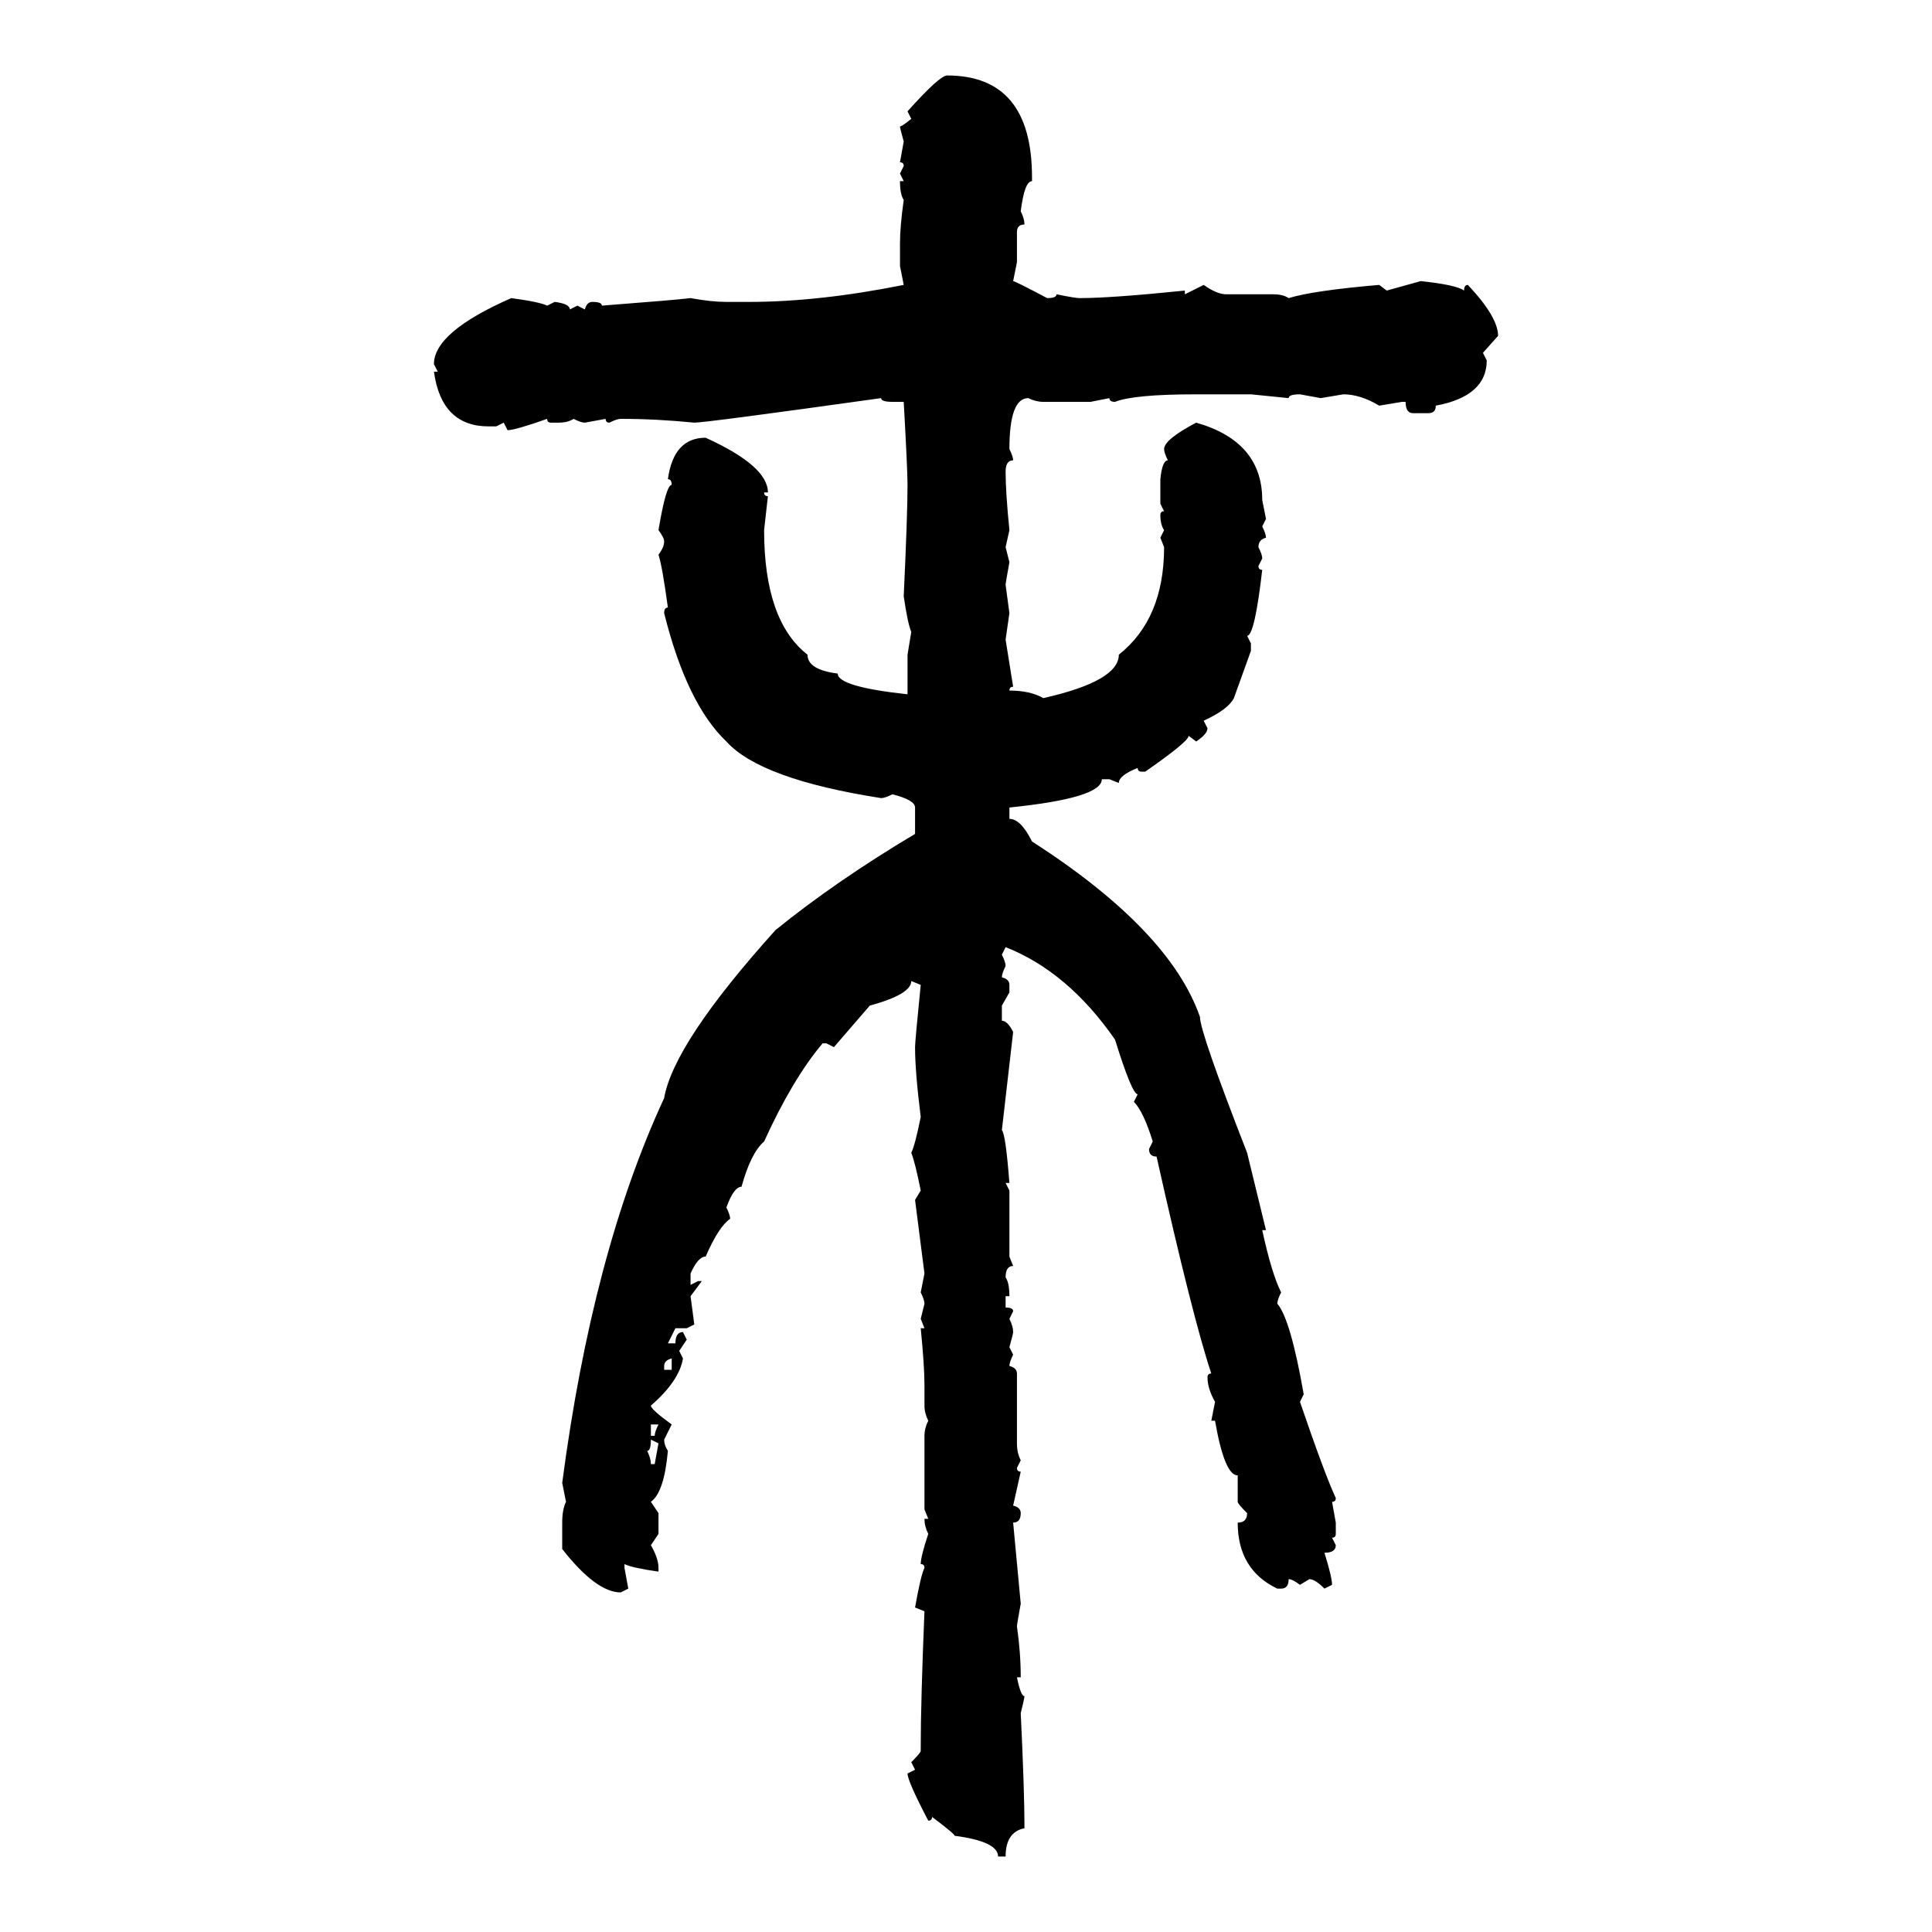 <svg xmlns="http://www.w3.org/2000/svg" xmlns:xlink="http://www.w3.org/1999/xlink" width="300" height="300"><path d="M147.07 11.72L147.07 11.72Q160.25 11.72 160.25 27.54L160.25 27.54L160.25 28.13Q159.08 28.13 158.50 32.81L158.50 32.81Q159.08 33.98 159.08 34.86L159.08 34.86Q157.91 34.86 157.91 36.04L157.91 36.04L157.91 40.72L157.32 43.65Q157.62 43.65 162.60 46.29L162.60 46.29Q164.06 46.29 164.06 45.70L164.06 45.70Q166.99 46.29 167.58 46.29L167.58 46.29Q172.56 46.29 183.98 45.12L183.98 45.12L183.98 45.70L186.91 44.24Q188.96 45.70 190.43 45.70L190.43 45.70L197.75 45.70Q199.22 45.70 200.10 46.29L200.10 46.29Q203.91 45.12 214.16 44.24L214.16 44.24L215.33 45.12L220.61 43.65Q226.17 44.24 227.34 45.12L227.34 45.12Q227.34 44.24 227.93 44.24L227.93 44.24Q232.62 49.22 232.62 52.15L232.62 52.15L230.27 54.79L230.86 55.96Q230.86 61.52 222.95 62.99L222.95 62.99Q222.95 64.16 221.78 64.16L221.78 64.16L219.43 64.16Q218.26 64.16 218.26 62.40L218.26 62.40L217.68 62.40L214.16 62.99Q211.23 61.23 208.59 61.23L208.59 61.23L205.08 61.82L201.86 61.23Q200.10 61.23 200.10 61.82L200.10 61.82L194.24 61.23L185.74 61.23Q176.07 61.23 173.14 62.40L173.14 62.40Q172.27 62.40 172.27 61.82L172.27 61.82L169.34 62.40L162.01 62.40Q160.84 62.40 159.67 61.82L159.67 61.82Q156.74 61.82 156.74 69.73L156.74 69.73Q157.32 70.90 157.32 71.48L157.32 71.48Q156.15 71.48 156.15 73.24L156.15 73.24Q156.15 76.46 156.74 82.32L156.74 82.32L156.15 84.96L156.74 87.30Q156.15 90.53 156.15 90.82L156.15 90.82L156.74 95.21L156.15 99.32L157.32 106.64Q156.74 106.64 156.74 107.23L156.74 107.23Q159.96 107.23 162.01 108.40L162.01 108.40Q173.73 105.76 173.73 101.66L173.73 101.66Q180.76 96.09 180.76 84.96L180.76 84.96L180.18 83.50L180.76 82.32Q180.18 81.45 180.18 79.98L180.18 79.98Q180.18 79.39 180.76 79.39L180.76 79.39L180.18 78.22L180.18 74.41Q180.47 71.48 181.35 71.48L181.35 71.48Q180.76 70.31 180.76 69.73L180.76 69.73Q180.76 68.26 185.74 65.63L185.74 65.63Q196.00 68.55 196.00 77.64L196.00 77.64L196.58 80.57L196.00 81.74Q196.58 82.91 196.58 83.50L196.58 83.50Q195.41 83.79 195.41 84.96L195.41 84.96Q196.00 86.13 196.00 86.72L196.00 86.72L195.41 87.89Q195.41 88.48 196.00 88.48L196.00 88.48Q194.82 98.73 193.65 98.73L193.65 98.73L194.24 99.90L194.24 101.07L191.60 108.40Q190.72 110.16 186.91 111.91L186.91 111.91L187.50 113.09Q187.50 113.96 185.74 115.14L185.74 115.14L184.57 114.26Q184.57 115.14 177.83 119.82L177.83 119.82L177.25 119.82Q176.66 119.82 176.66 119.24L176.66 119.24Q173.73 120.41 173.73 121.58L173.73 121.58L172.27 121.00L171.09 121.00Q171.09 123.93 156.74 125.39L156.74 125.39L156.74 127.15Q158.50 127.15 160.25 130.66L160.25 130.66Q181.64 144.43 186.33 157.91L186.33 157.91Q186.33 160.25 193.65 179.00L193.65 179.00L196.58 191.02L196.00 191.02Q197.46 197.75 198.93 200.68L198.93 200.68Q198.34 201.86 198.34 202.44L198.34 202.44Q200.39 204.79 202.44 216.50L202.44 216.50L201.86 217.68Q205.66 228.81 207.42 232.62L207.42 232.62Q207.42 233.20 206.84 233.20L206.84 233.20L207.42 236.43L207.42 238.18Q207.42 238.77 206.84 238.77L206.84 238.77L207.42 239.94Q207.42 241.11 205.66 241.11L205.66 241.11Q206.84 244.92 206.84 246.09L206.84 246.09L205.66 246.68Q204.20 245.21 203.32 245.21L203.32 245.21L201.86 246.09Q200.68 245.21 200.10 245.21L200.10 245.21Q200.10 246.68 198.93 246.68L198.93 246.68L198.34 246.68Q192.19 243.75 192.19 236.43L192.19 236.43Q193.65 236.43 193.65 234.96L193.65 234.96Q192.19 233.50 192.19 233.20L192.19 233.20L192.19 229.10Q190.14 229.10 188.67 220.61L188.67 220.61L188.09 220.61L188.67 217.68Q187.50 215.63 187.50 213.87L187.50 213.87Q187.50 213.28 188.09 213.28L188.09 213.28Q185.16 204.49 179.59 179.59L179.59 179.59Q178.42 179.59 178.42 178.42L178.42 178.42L179.00 177.25Q177.54 172.56 176.07 171.09L176.07 171.09L176.66 169.92Q175.78 169.92 173.14 161.43L173.14 161.43Q165.82 150.88 156.15 147.07L156.15 147.07L155.57 148.24Q156.15 149.41 156.15 150L156.15 150Q155.57 151.17 155.57 151.76L155.57 151.76Q156.74 152.05 156.74 152.93L156.74 152.93L156.74 154.10L155.57 156.15L155.57 158.50Q156.45 158.50 157.32 160.25L157.32 160.25L155.57 175.49Q156.15 176.07 156.74 183.69L156.74 183.69L156.15 183.69L156.74 184.86L156.74 195.12L157.32 196.58Q156.15 196.58 156.15 198.34L156.15 198.34Q156.74 199.22 156.74 201.27L156.74 201.27L156.15 201.27L156.15 203.03Q157.32 203.03 157.32 203.61L157.32 203.61L156.74 204.79Q157.32 205.96 157.32 206.84L157.32 206.84Q157.32 207.13 156.74 209.18L156.74 209.18L157.32 210.35Q156.74 211.52 156.74 212.11L156.74 212.11Q157.91 212.40 157.91 213.28L157.91 213.28L157.91 224.12Q157.91 225.59 158.50 226.76L158.50 226.76L157.91 227.93Q157.91 228.52 158.50 228.52L158.50 228.52L157.32 233.79Q158.50 234.08 158.50 234.96L158.50 234.96Q158.50 236.43 157.32 236.43L157.32 236.43L158.50 249.02Q157.91 252.25 157.91 252.54L157.91 252.54Q158.50 256.64 158.50 260.45L158.50 260.45L157.91 260.45Q158.50 263.38 159.08 263.38L159.08 263.38Q159.08 263.67 158.50 266.02L158.50 266.02Q159.08 278.03 159.08 283.89L159.08 283.89Q156.15 284.47 156.15 288.28L156.15 288.28L154.98 288.28Q154.98 285.94 148.24 285.06L148.24 285.06Q148.24 284.77 144.73 282.13L144.73 282.13Q144.73 282.71 144.14 282.71L144.14 282.71Q140.92 276.56 140.92 275.39L140.92 275.39L142.09 274.80L141.50 273.63Q142.97 272.17 142.97 271.88L142.97 271.88L142.97 271.29Q142.97 264.26 143.55 250.20L143.55 250.20L142.09 249.61Q142.97 244.63 143.55 243.46L143.55 243.46Q143.55 242.87 142.97 242.87L142.97 242.87Q142.97 241.70 144.14 238.18L144.14 238.18Q143.55 237.01 143.55 235.84L143.55 235.84L144.14 235.84L143.55 234.38L143.55 222.95Q143.55 221.78 144.14 220.61L144.14 220.61Q143.55 219.43 143.55 218.26L143.55 218.26L143.55 215.04Q143.55 212.11 142.97 206.25L142.97 206.25L143.55 206.25L142.97 204.79L143.55 202.44Q143.55 201.86 142.97 200.68L142.97 200.68L143.55 197.75L142.09 186.33L142.97 184.86Q142.09 180.47 141.50 179.00L141.50 179.00Q142.09 177.83 142.97 173.44L142.97 173.44Q142.09 166.41 142.09 162.60L142.09 162.60Q142.09 161.72 142.97 152.93L142.97 152.93L141.50 152.34Q141.50 154.39 135.06 156.15L135.06 156.15L129.49 162.60L128.32 162.01L127.73 162.01Q123.05 167.58 118.65 177.25L118.65 177.25Q116.60 179.00 115.14 184.28L115.14 184.28Q113.96 184.28 112.79 187.50L112.79 187.50Q113.38 188.67 113.38 189.26L113.38 189.26Q111.62 190.43 109.57 195.12L109.57 195.12Q108.40 195.12 107.23 197.75L107.23 197.75L107.23 199.51L108.40 198.93L108.98 198.93L107.23 201.27L107.81 205.66L106.64 206.25L104.88 206.25L103.71 208.59L104.88 208.59Q104.88 206.84 106.05 206.84L106.05 206.84L106.64 208.01L105.47 209.77L106.05 210.94Q105.47 214.45 101.07 218.26L101.07 218.26Q101.07 218.85 104.30 221.19L104.30 221.19L103.13 223.54Q103.13 224.41 103.71 225.29L103.71 225.29Q103.13 231.74 101.07 233.20L101.07 233.20L102.25 234.96L102.25 238.18L101.07 239.94Q102.25 241.99 102.25 243.46L102.25 243.46L102.25 244.04Q98.14 243.46 96.97 242.87L96.97 242.87L96.97 243.46L97.56 246.68L96.39 247.27Q92.58 247.27 87.30 240.53L87.30 240.53L87.30 236.43Q87.30 234.38 87.89 233.20L87.89 233.20L87.30 230.27Q91.99 194.53 103.13 170.51L103.13 170.51Q104.59 162.01 120.41 144.43L120.41 144.43Q129.79 136.82 142.09 129.49L142.09 129.49L142.09 125.39Q142.09 124.22 138.57 123.34L138.57 123.34Q137.40 123.93 136.82 123.93L136.82 123.93Q118.07 121.00 112.79 115.14L112.79 115.14Q106.64 109.28 103.13 95.21L103.13 95.21Q103.13 94.34 103.71 94.34L103.71 94.34Q102.83 87.89 102.25 86.13L102.25 86.13Q103.13 84.96 103.13 84.08L103.13 84.08Q103.13 83.50 102.25 82.32L102.25 82.32Q103.42 75.29 104.30 75.29L104.30 75.29Q104.30 74.41 103.71 74.41L103.71 74.41Q104.59 67.97 109.57 67.97L109.57 67.97Q119.24 72.36 119.24 76.46L119.24 76.46L118.65 76.46Q118.65 77.05 119.24 77.05L119.24 77.05L118.65 82.32Q118.65 96.39 125.39 101.66L125.39 101.66Q125.39 104.00 130.08 104.59L130.08 104.59Q130.08 106.64 140.92 107.81L140.92 107.81L140.92 101.66L141.50 98.14Q140.92 96.68 140.33 92.58L140.33 92.58Q140.92 79.98 140.92 75.29L140.92 75.29Q140.92 72.95 140.33 62.40L140.33 62.40L138.57 62.40Q136.82 62.40 136.82 61.82L136.82 61.82Q109.57 65.63 107.81 65.63L107.81 65.63Q101.95 65.04 96.39 65.04L96.39 65.04Q95.80 65.04 94.63 65.63L94.63 65.63Q94.04 65.63 94.04 65.04L94.04 65.04L90.82 65.63Q90.23 65.63 89.06 65.04L89.06 65.04Q88.18 65.63 86.72 65.63L86.72 65.63L85.55 65.63Q84.96 65.63 84.96 65.04L84.96 65.04Q79.98 66.80 78.81 66.80L78.81 66.80L78.22 65.63L77.05 66.21L75.88 66.21Q68.55 66.21 67.38 57.71L67.38 57.71L67.97 57.71L67.38 56.54Q67.38 51.56 79.39 46.29L79.39 46.29Q83.79 46.88 84.96 47.46L84.96 47.46L86.13 46.88Q88.48 47.17 88.48 48.05L88.48 48.05L89.65 47.46L90.82 48.05Q91.11 46.88 91.99 46.88L91.99 46.88Q93.46 46.88 93.46 47.46L93.46 47.46Q104.88 46.58 107.23 46.29L107.23 46.29Q110.45 46.88 112.79 46.88L112.79 46.88L116.31 46.88Q127.15 46.88 140.33 44.24L140.33 44.24L139.75 41.31L139.75 37.79Q139.75 35.16 140.33 31.05L140.33 31.05Q139.75 30.18 139.75 28.13L139.75 28.13L140.33 28.13L139.75 26.95L140.33 25.78Q140.33 25.20 139.75 25.20L139.75 25.20L140.33 21.97Q139.75 19.92 139.75 19.63L139.75 19.63Q140.04 19.63 141.50 18.46L141.50 18.46L140.92 17.29Q145.90 11.72 147.07 11.72ZM103.13 212.11L103.13 212.11L103.13 212.70L104.30 212.70L104.30 210.94Q103.13 211.23 103.13 212.11ZM102.25 221.19L101.07 221.19L101.07 222.95L101.66 222.95Q101.66 222.36 102.25 221.19L102.25 221.19ZM102.25 224.12L101.07 223.54Q101.07 225.29 100.49 225.29L100.49 225.29Q101.07 226.46 101.07 227.34L101.07 227.34L101.66 227.34L102.25 224.12Z"/></svg>